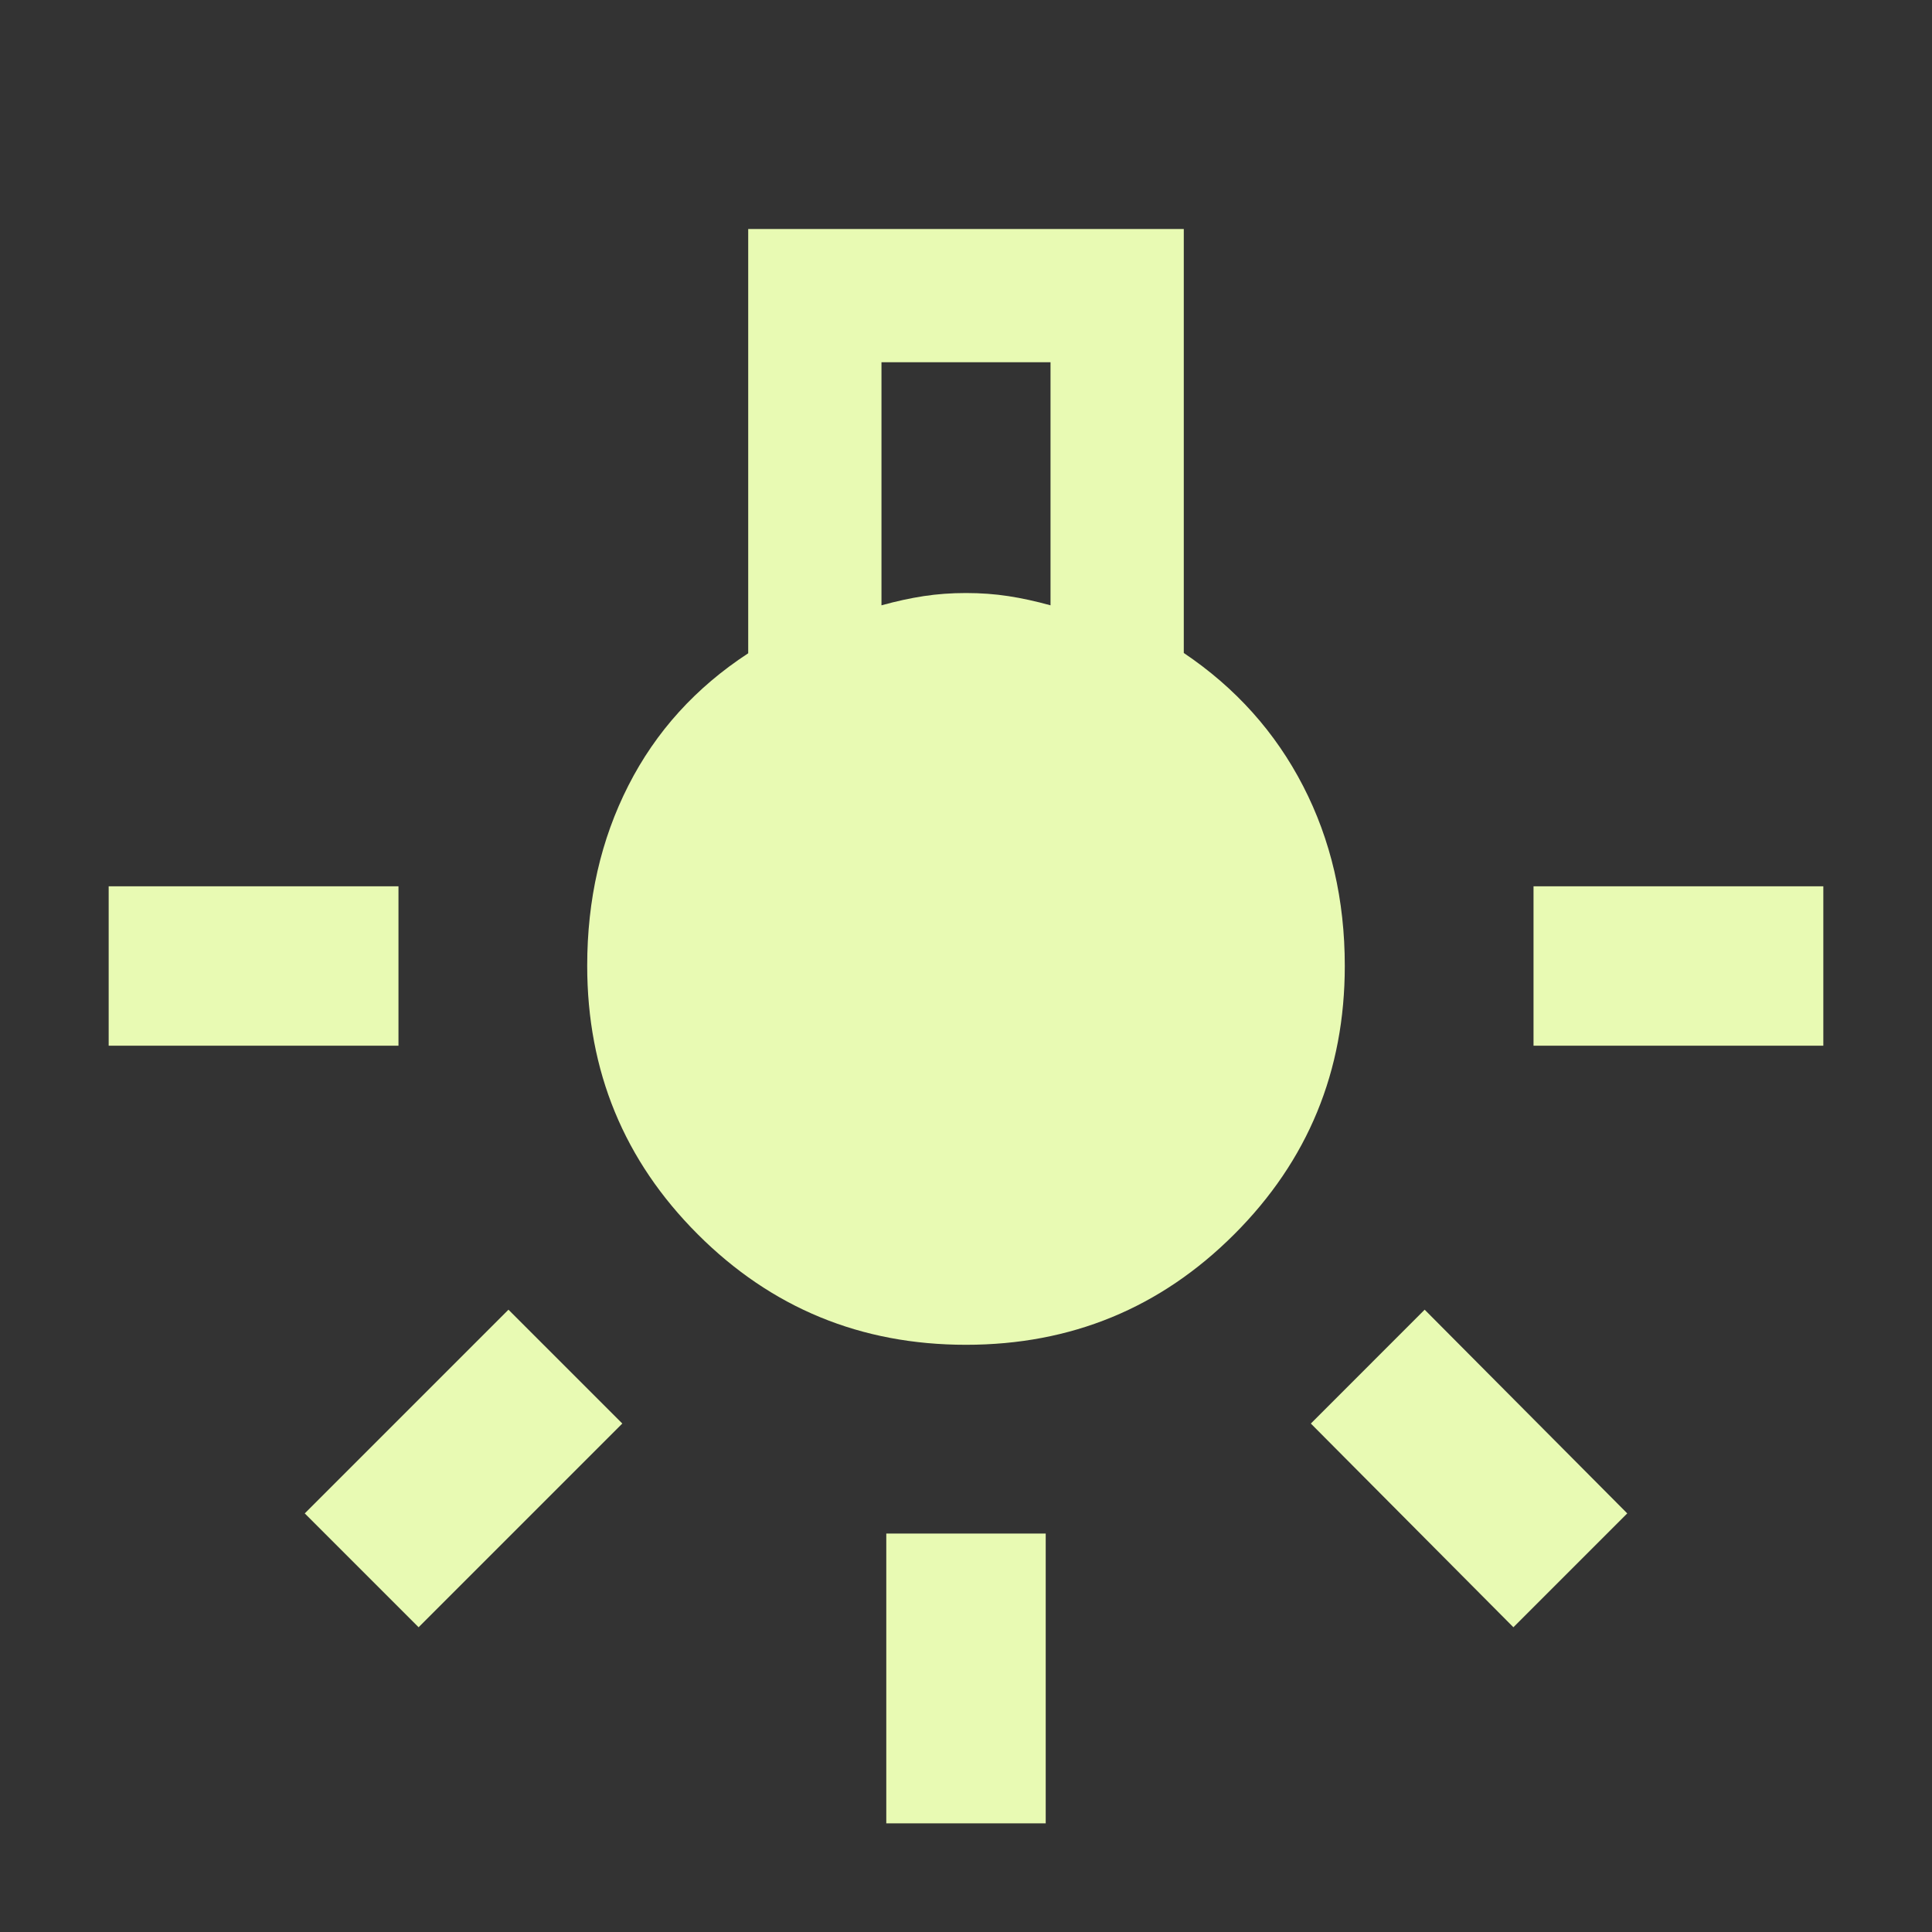 <svg xmlns="http://www.w3.org/2000/svg" height="48px" viewBox="0 -960 960 960" width="48px" fill="#E8FAB3"><rect x="0" y="-960" width="960" height="960" fill="#333333" stroke="none"/><path d="M440.39-54v-144h79.22v144h-79.22ZM54-440.39v-79.22h144v79.22H54Zm708 0v-79.22h144v79.22H762Zm-10 288.96L651.35-252.65l56.56-56.57L808.57-208 752-151.43Zm-544 0L151.43-208l101.22-101.22 56.57 56.57L208-151.43Zm272-140.35q-78.39 0-133.3-54.92-54.92-54.91-54.92-133.43 0-49.31 20.44-89.5 20.43-40.2 59.56-65.76v-210.83h216.44v210.68q38.56 25.95 59.28 66.1 20.72 40.15 20.72 89.4 0 78.43-54.92 133.34-54.91 54.92-133.3 54.92Zm-42-367.44q11-3.05 21-4.58 10-1.53 21-1.53t21 1.53q10 1.53 21 4.58V-780h-84v120.78Z"/></svg>